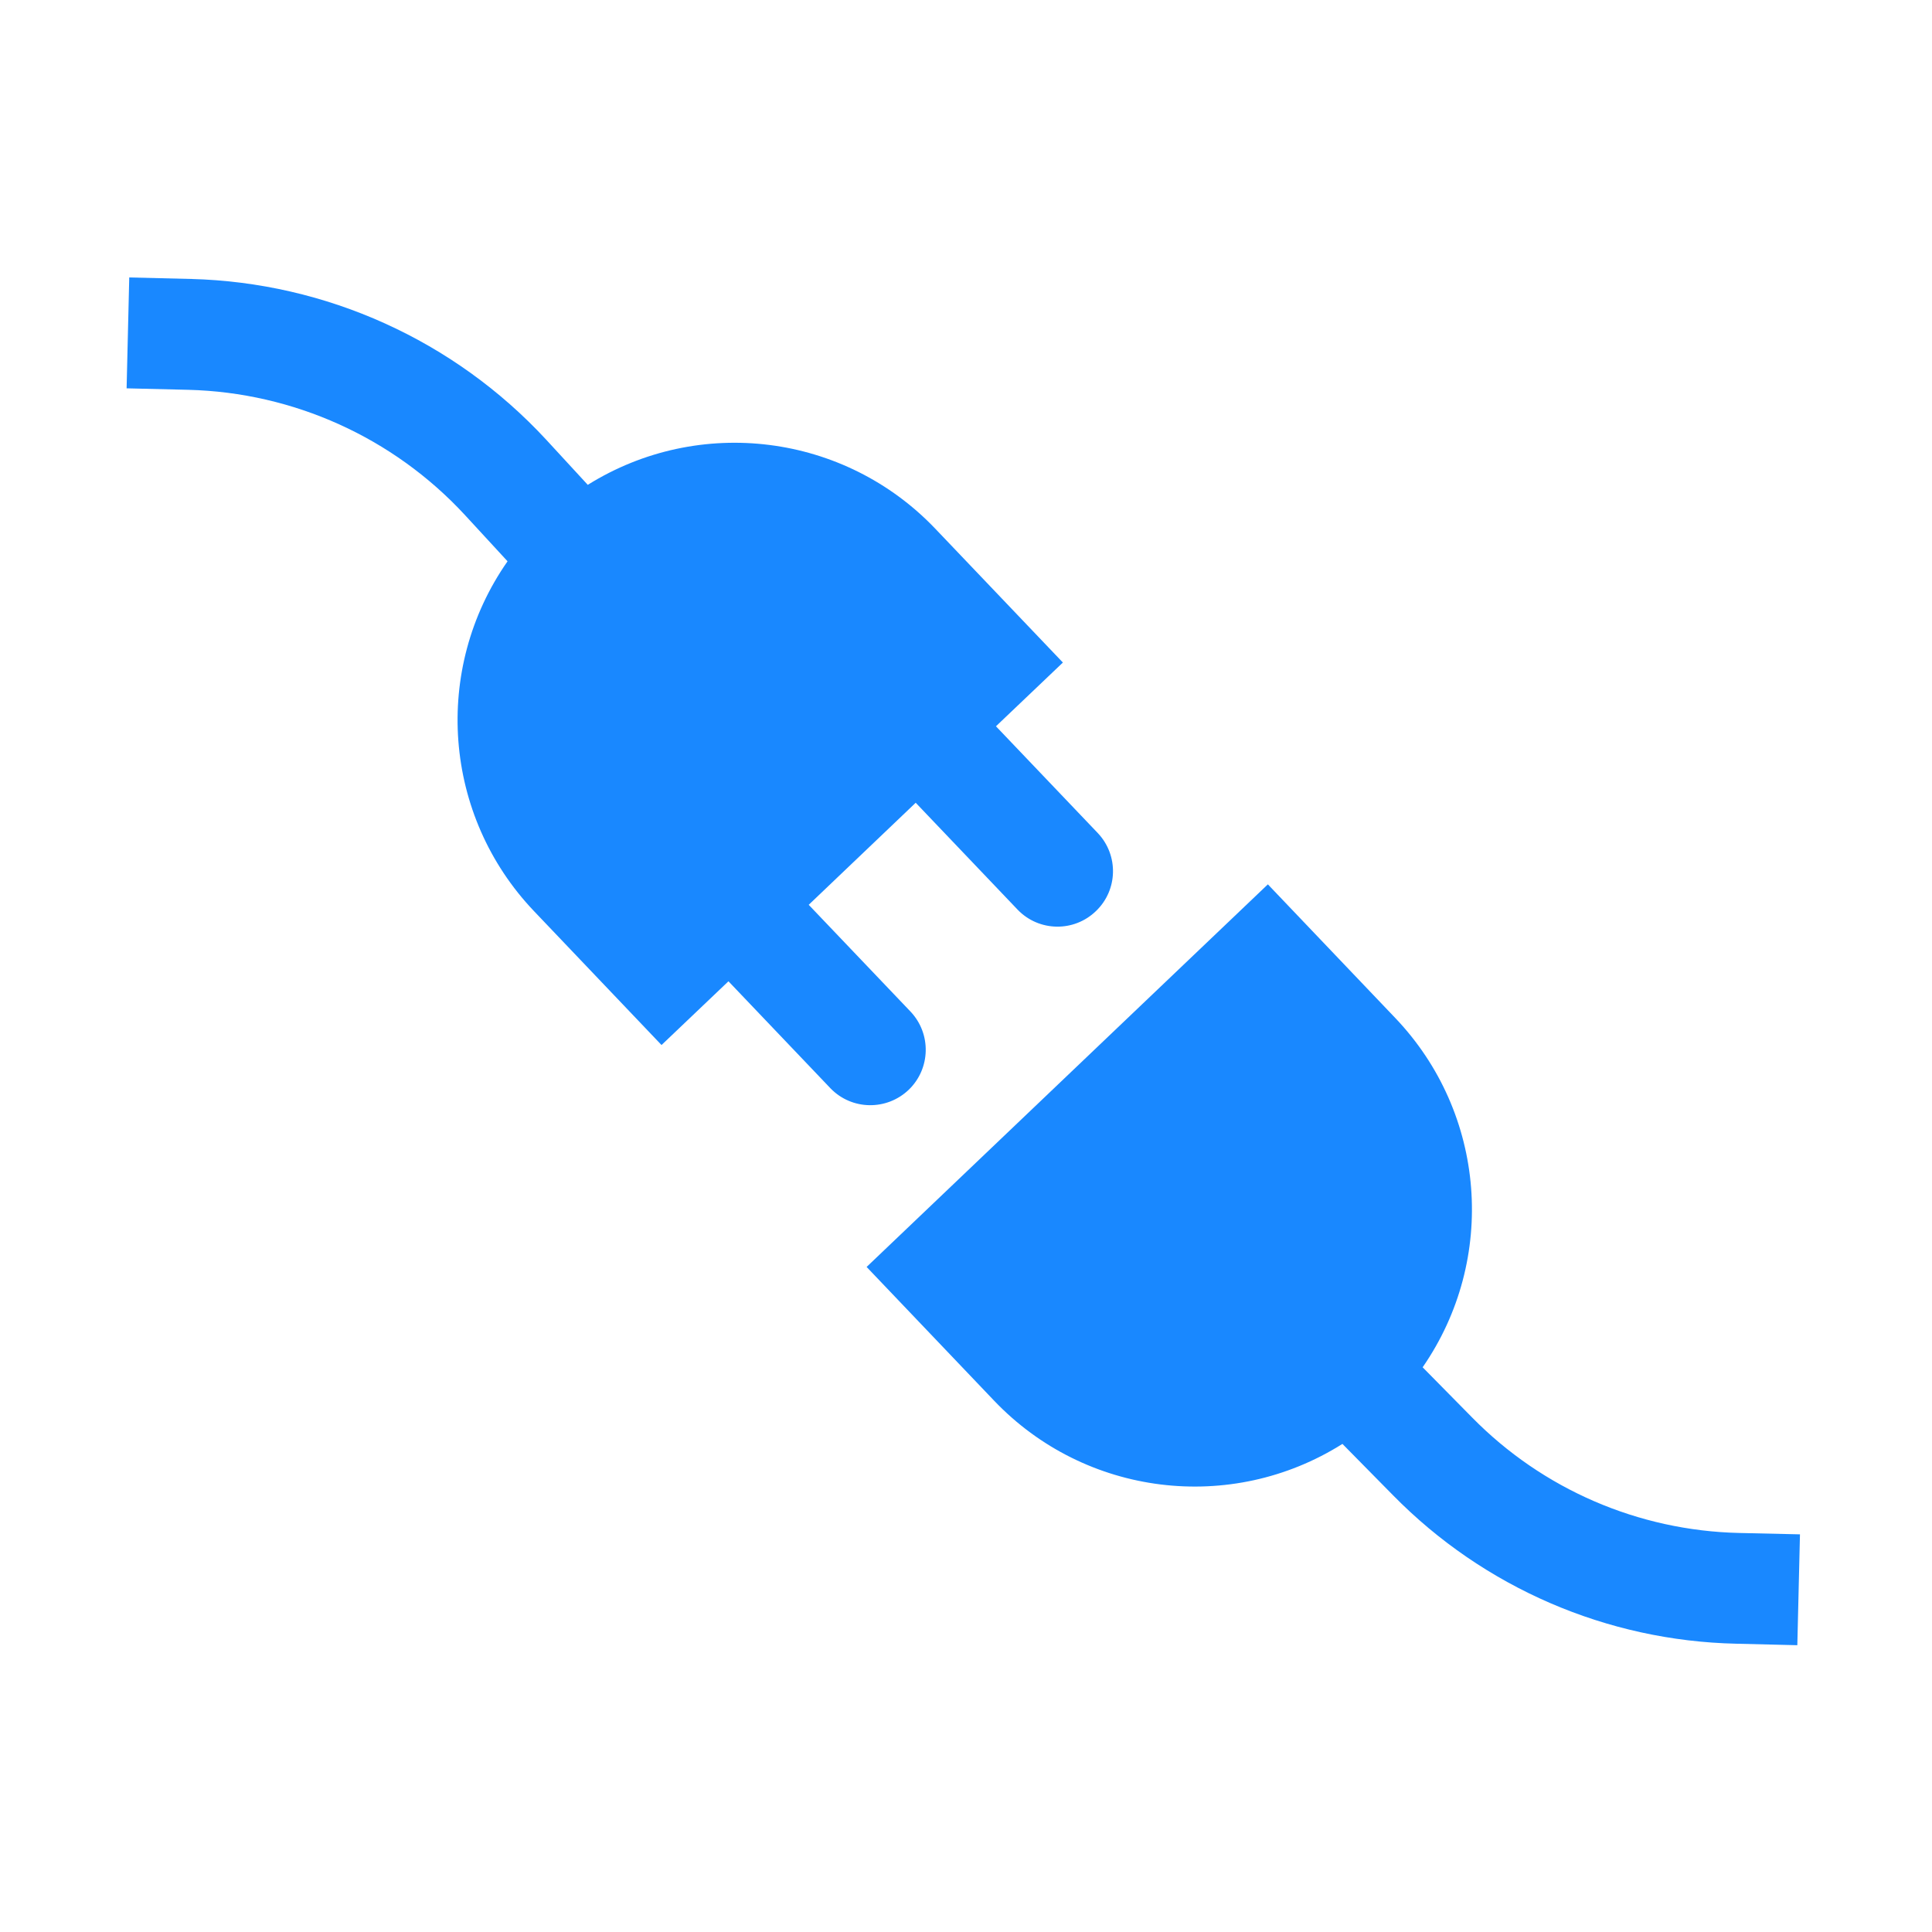 <svg width="126" height="126" viewBox="0 0 126 126" fill="none" xmlns="http://www.w3.org/2000/svg">
<path d="M59.392 65.984L52.742 59.009L59.72 52.354L66.376 59.336C67.766 60.77 70.052 60.803 71.484 59.41C72.905 58.041 72.96 55.784 71.605 54.341L64.954 47.366L69.319 43.209L60.999 34.483C55.083 28.275 45.611 27.075 38.333 31.62L35.607 28.66C29.622 22.198 21.274 18.422 12.463 18.193L8.429 18.095L8.257 25.326L12.292 25.423C19.148 25.6 25.641 28.536 30.3 33.566L33.101 36.606C28.174 43.658 28.898 53.204 34.834 59.43L43.143 68.154L47.508 63.997L54.164 70.979C55.553 72.414 57.839 72.446 59.277 71.06C60.692 69.684 60.746 67.428 59.392 65.984Z" fill="#007BFF" fill-opacity="0.9"/>
<path d="M113.425 99.976C106.851 99.827 100.603 97.125 96.002 92.439L92.781 89.171C97.66 82.116 96.923 72.608 91 66.395L82.687 57.675L56.518 82.627L64.831 91.346C70.767 97.572 80.271 98.754 87.55 94.168L90.848 97.515C96.764 103.541 104.803 107.017 113.247 107.199L117.217 107.296L117.389 100.066L113.425 99.976Z" fill="#007BFF" fill-opacity="0.9"/>
</svg>
